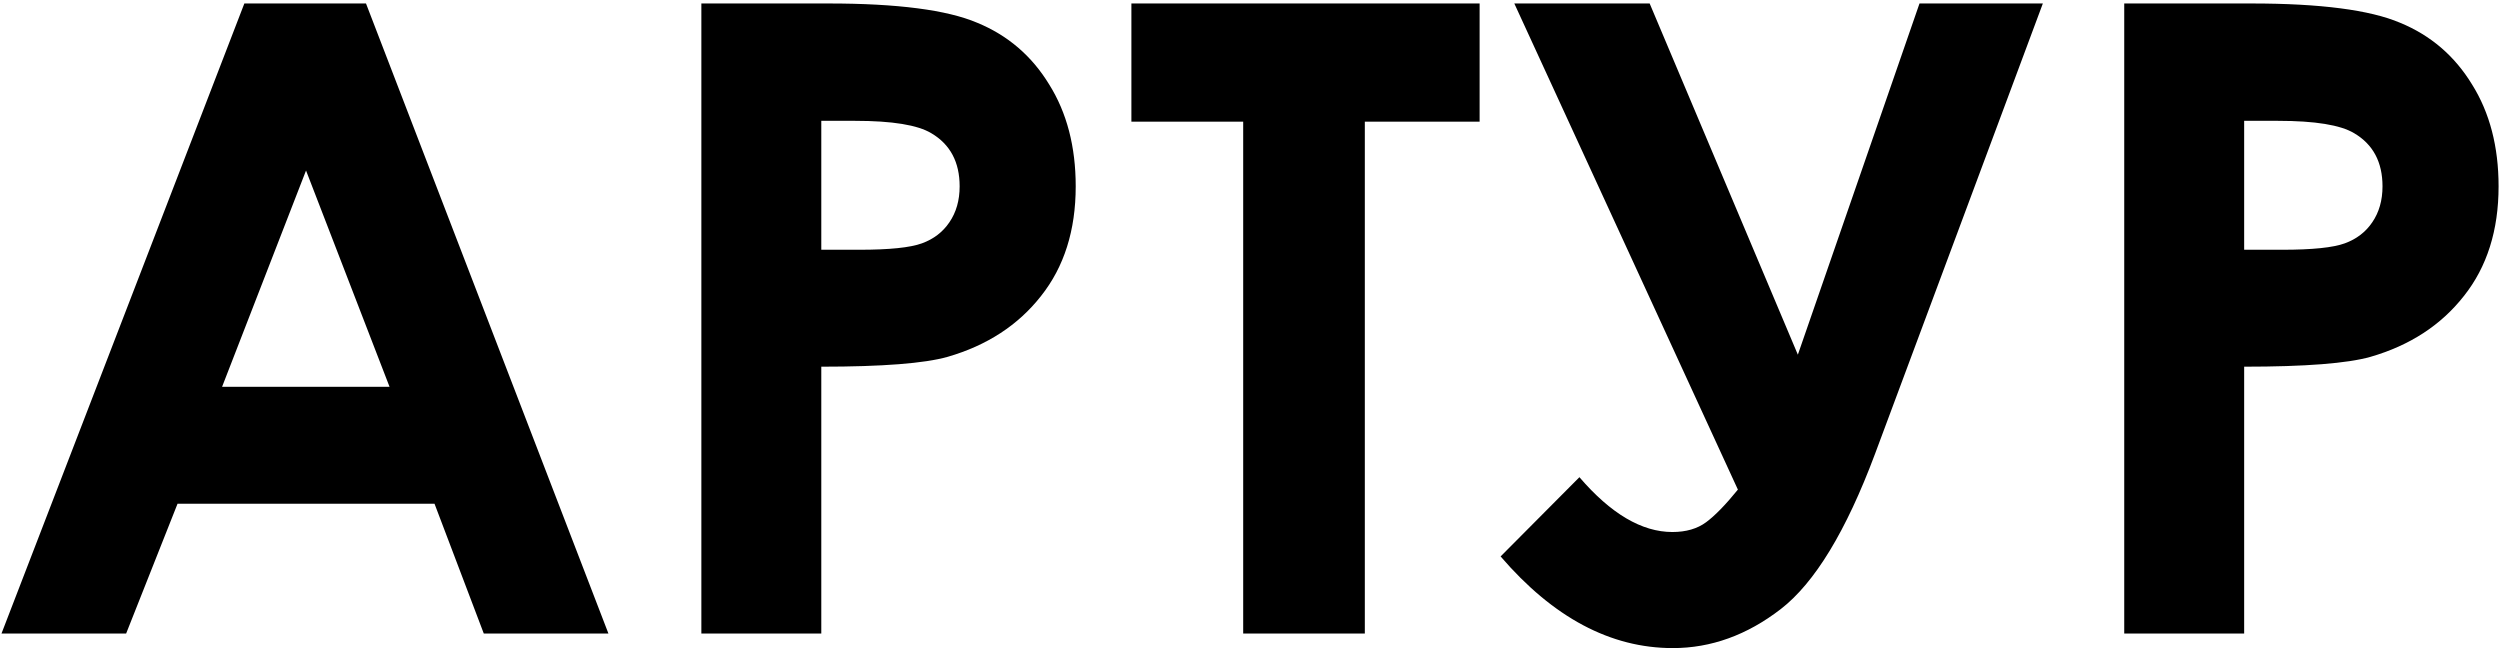 <?xml version="1.0" encoding="UTF-8"?> <svg xmlns="http://www.w3.org/2000/svg" width="513" height="133" viewBox="0 0 513 133" fill="none"><path d="M50.141 0.713H75.102L124.848 130H99.272L89.164 103.369H36.43L25.883 130H0.307L50.141 0.713ZM62.797 34.99L45.57 79.375H79.936L62.797 34.99ZM143.92 0.713H170.023C184.145 0.713 194.311 2.031 200.521 4.668C206.791 7.246 211.713 11.465 215.287 17.324C218.92 23.125 220.736 30.098 220.736 38.242C220.736 47.266 218.363 54.766 213.617 60.742C208.93 66.719 202.543 70.879 194.457 73.223C189.711 74.57 181.068 75.244 168.529 75.244V130H143.92V0.713ZM168.529 51.25H176.352C182.504 51.25 186.781 50.81 189.184 49.932C191.586 49.053 193.461 47.617 194.809 45.625C196.215 43.574 196.918 41.113 196.918 38.242C196.918 33.262 194.984 29.629 191.117 27.344C188.305 25.645 183.09 24.795 175.473 24.795H168.529V51.25ZM232.162 0.713H303.617V24.971H280.062V130H255.102V24.971H232.162V0.713ZM356.615 100.469L310.736 0.713H338.51L368.92 72.783L393.881 0.713H419.193L384.74 93.174C378.822 108.994 372.377 119.6 365.404 124.99C358.49 130.322 351.107 132.988 343.256 132.988C330.482 132.988 318.705 126.719 307.924 114.18L324.096 97.92C330.541 105.42 336.898 109.17 343.168 109.17C345.98 109.17 348.295 108.496 350.111 107.148C351.928 105.801 354.096 103.574 356.615 100.469ZM435.893 0.713H461.996C476.117 0.713 486.283 2.031 492.494 4.668C498.764 7.246 503.686 11.465 507.26 17.324C510.893 23.125 512.709 30.098 512.709 38.242C512.709 47.266 510.336 54.766 505.59 60.742C500.902 66.719 494.516 70.879 486.43 73.223C481.684 74.57 473.041 75.244 460.502 75.244V130H435.893V0.713ZM460.502 51.25H468.324C474.477 51.25 478.754 50.81 481.156 49.932C483.559 49.053 485.434 47.617 486.781 45.625C488.188 43.574 488.891 41.113 488.891 38.242C488.891 33.262 486.957 29.629 483.09 27.344C480.277 25.645 475.062 24.795 467.445 24.795H460.502V51.25Z" fill="black"></path></svg> 